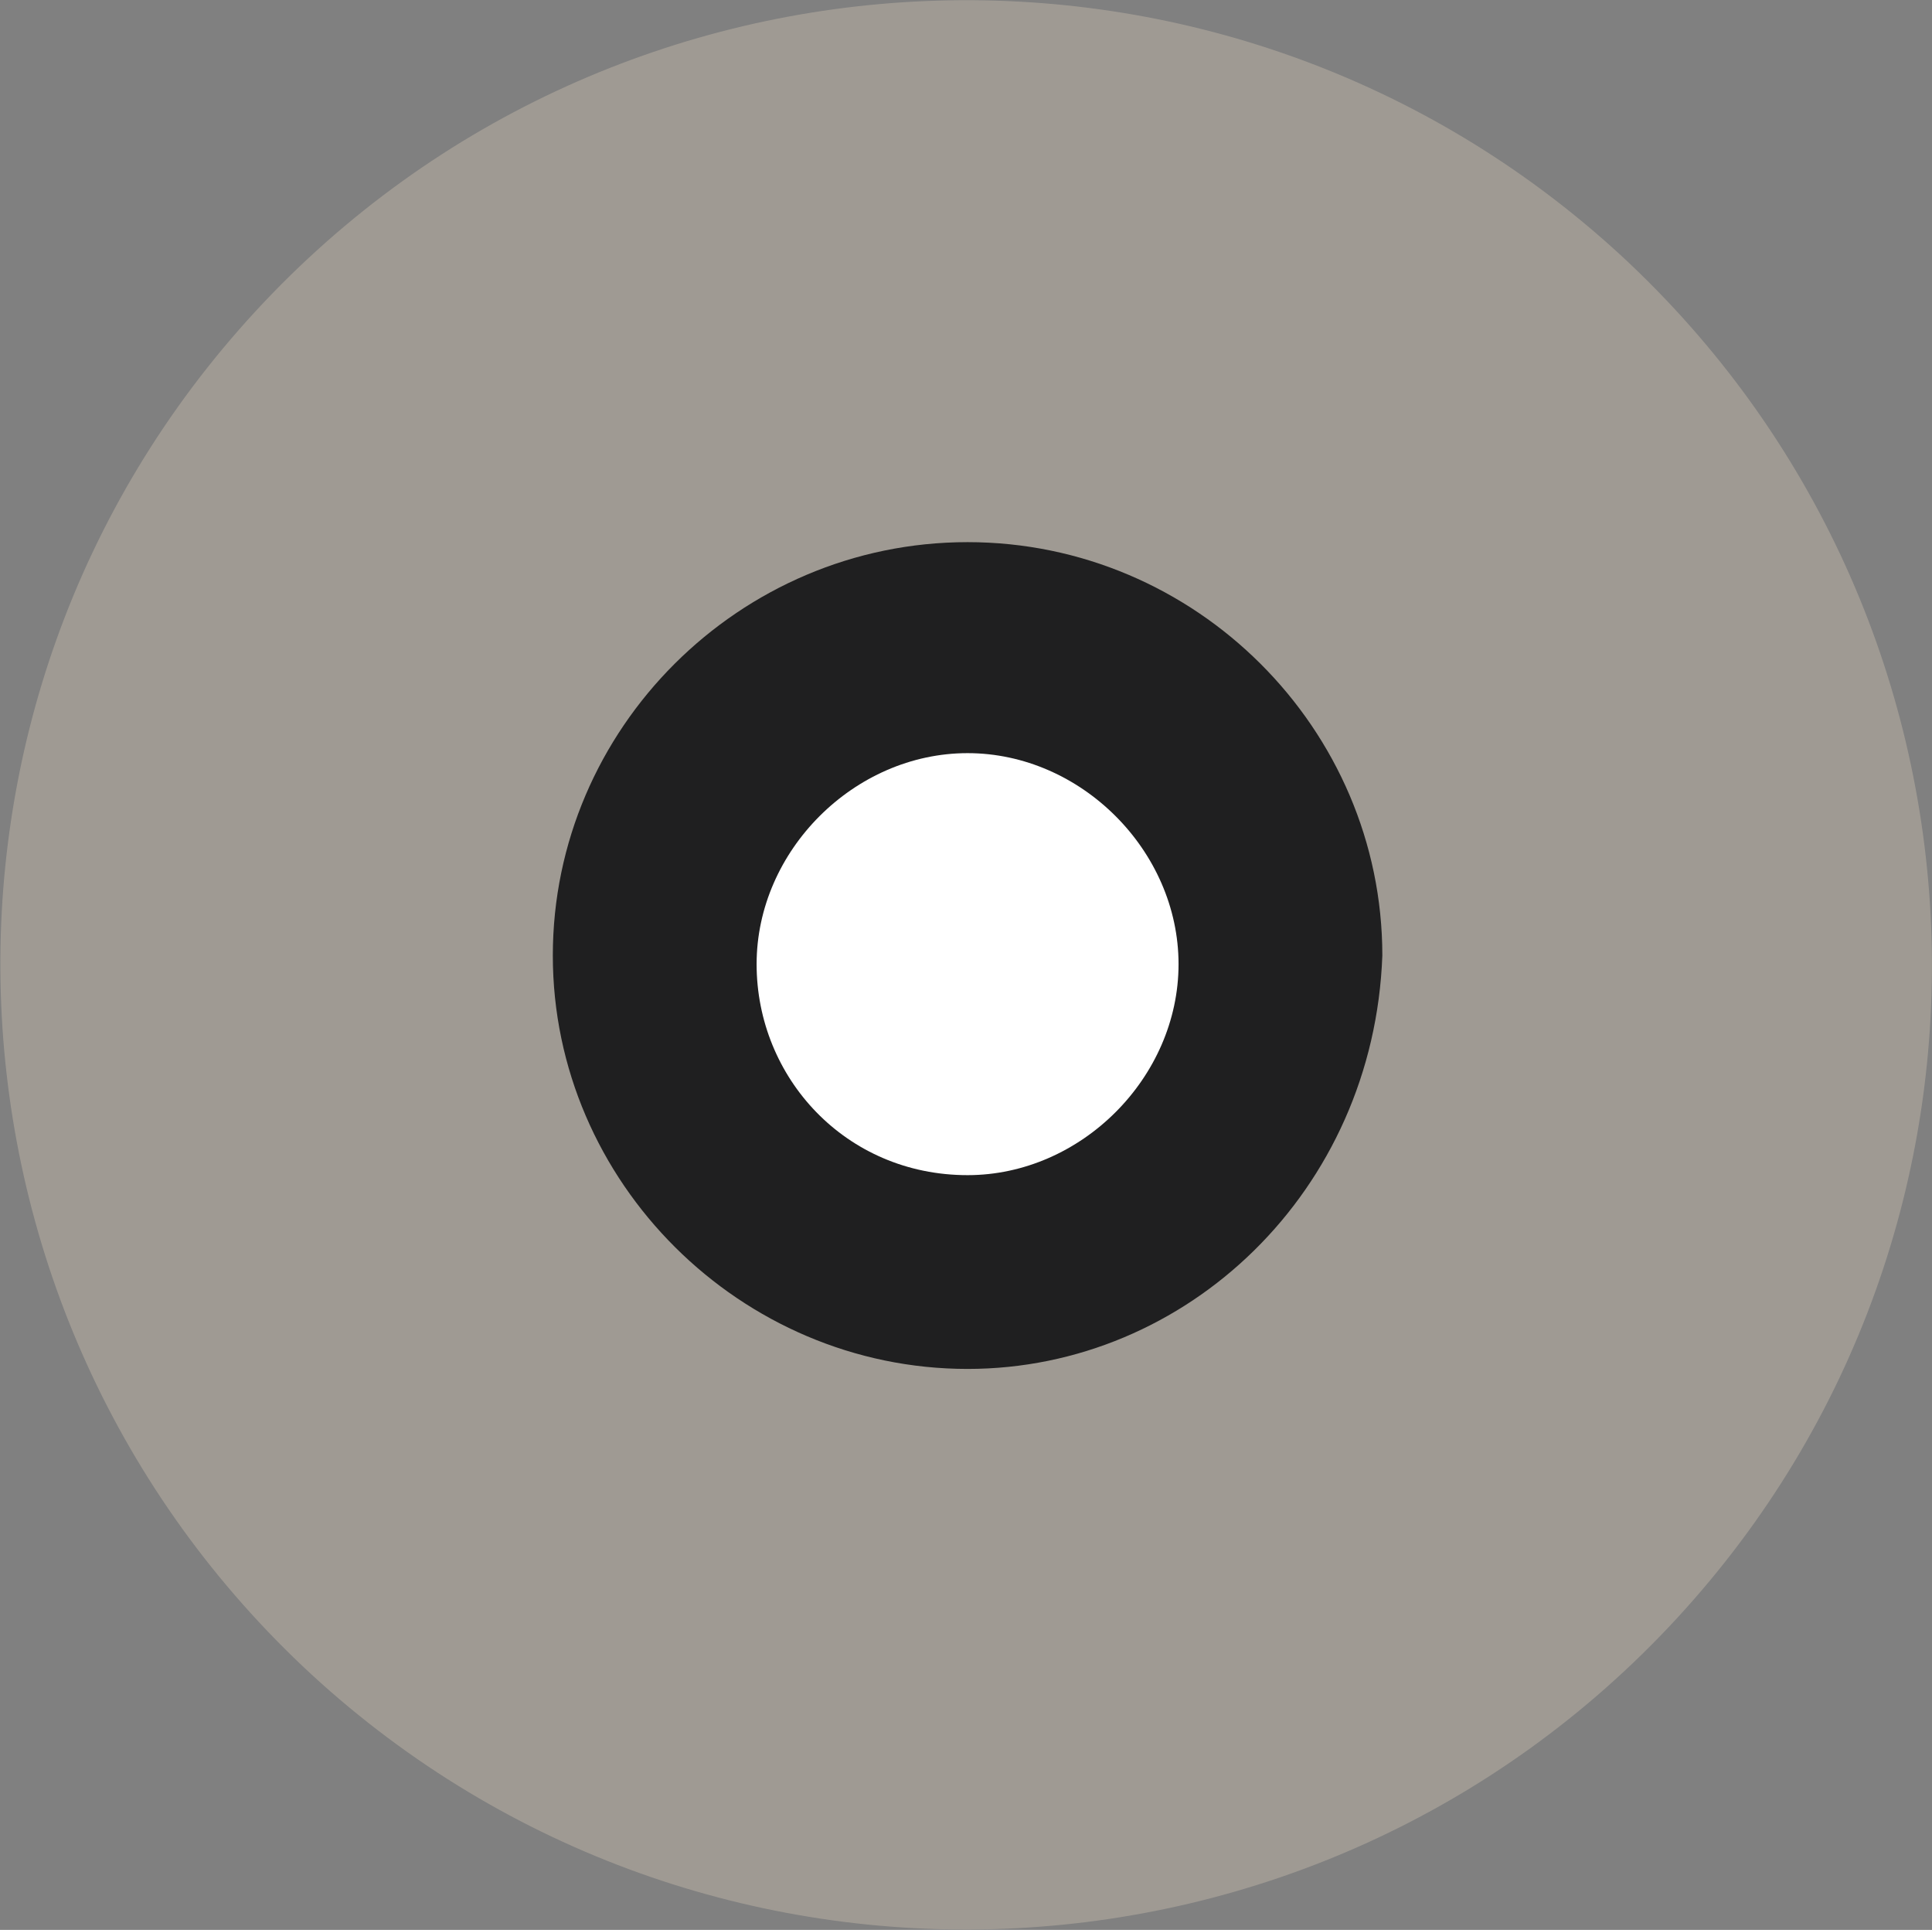 <svg xmlns="http://www.w3.org/2000/svg" version="1.1" viewBox="749.58 454.73 134.62 134.45">
  <rect x="749.58" y="454.73" width="134.62" height="134.45" fill="#808080" stroke="none"/>
  <defs>
    <style>
      .cls-1 {
        fill: #1f1f20;
      }

      .cls-2 {
        fill: #fff;
      }

      .cls-3 {
        fill: #9f9a93;
      }
    </style>
  </defs>
  <!-- Generator: Adobe Illustrator 28.6.0, SVG Export Plug-In . SVG Version: 1.2.0 Build 709)  -->
  <g>
    <g id="Layer_1">
      <g>
        <path class="cls-3" d="M771.3,571.4c-27.3-25.2-29.1-67.7-3.9-95,25.2-27.3,67.8-29,95.1-3.9,27.3,25.2,29.1,67.7,3.9,95-25.2,27.3-67.8,29-95.1,3.9Z"/>
        <path class="cls-1" d="M817,550.1c-15.8,0-28.9-13-28.9-28.8s13-28.8,28.9-28.8,28.9,13,28.9,28.8c-.6,16.4-13.6,28.8-28.9,28.8Z"/>
        <path class="cls-2" d="M817,536.6c-8.5,0-14.7-6.8-14.7-14.7s6.8-14.7,14.7-14.7,14.7,6.8,14.7,14.7-6.8,14.7-14.7,14.7Z"/>
      </g>
    </g>
  </g>
</svg>